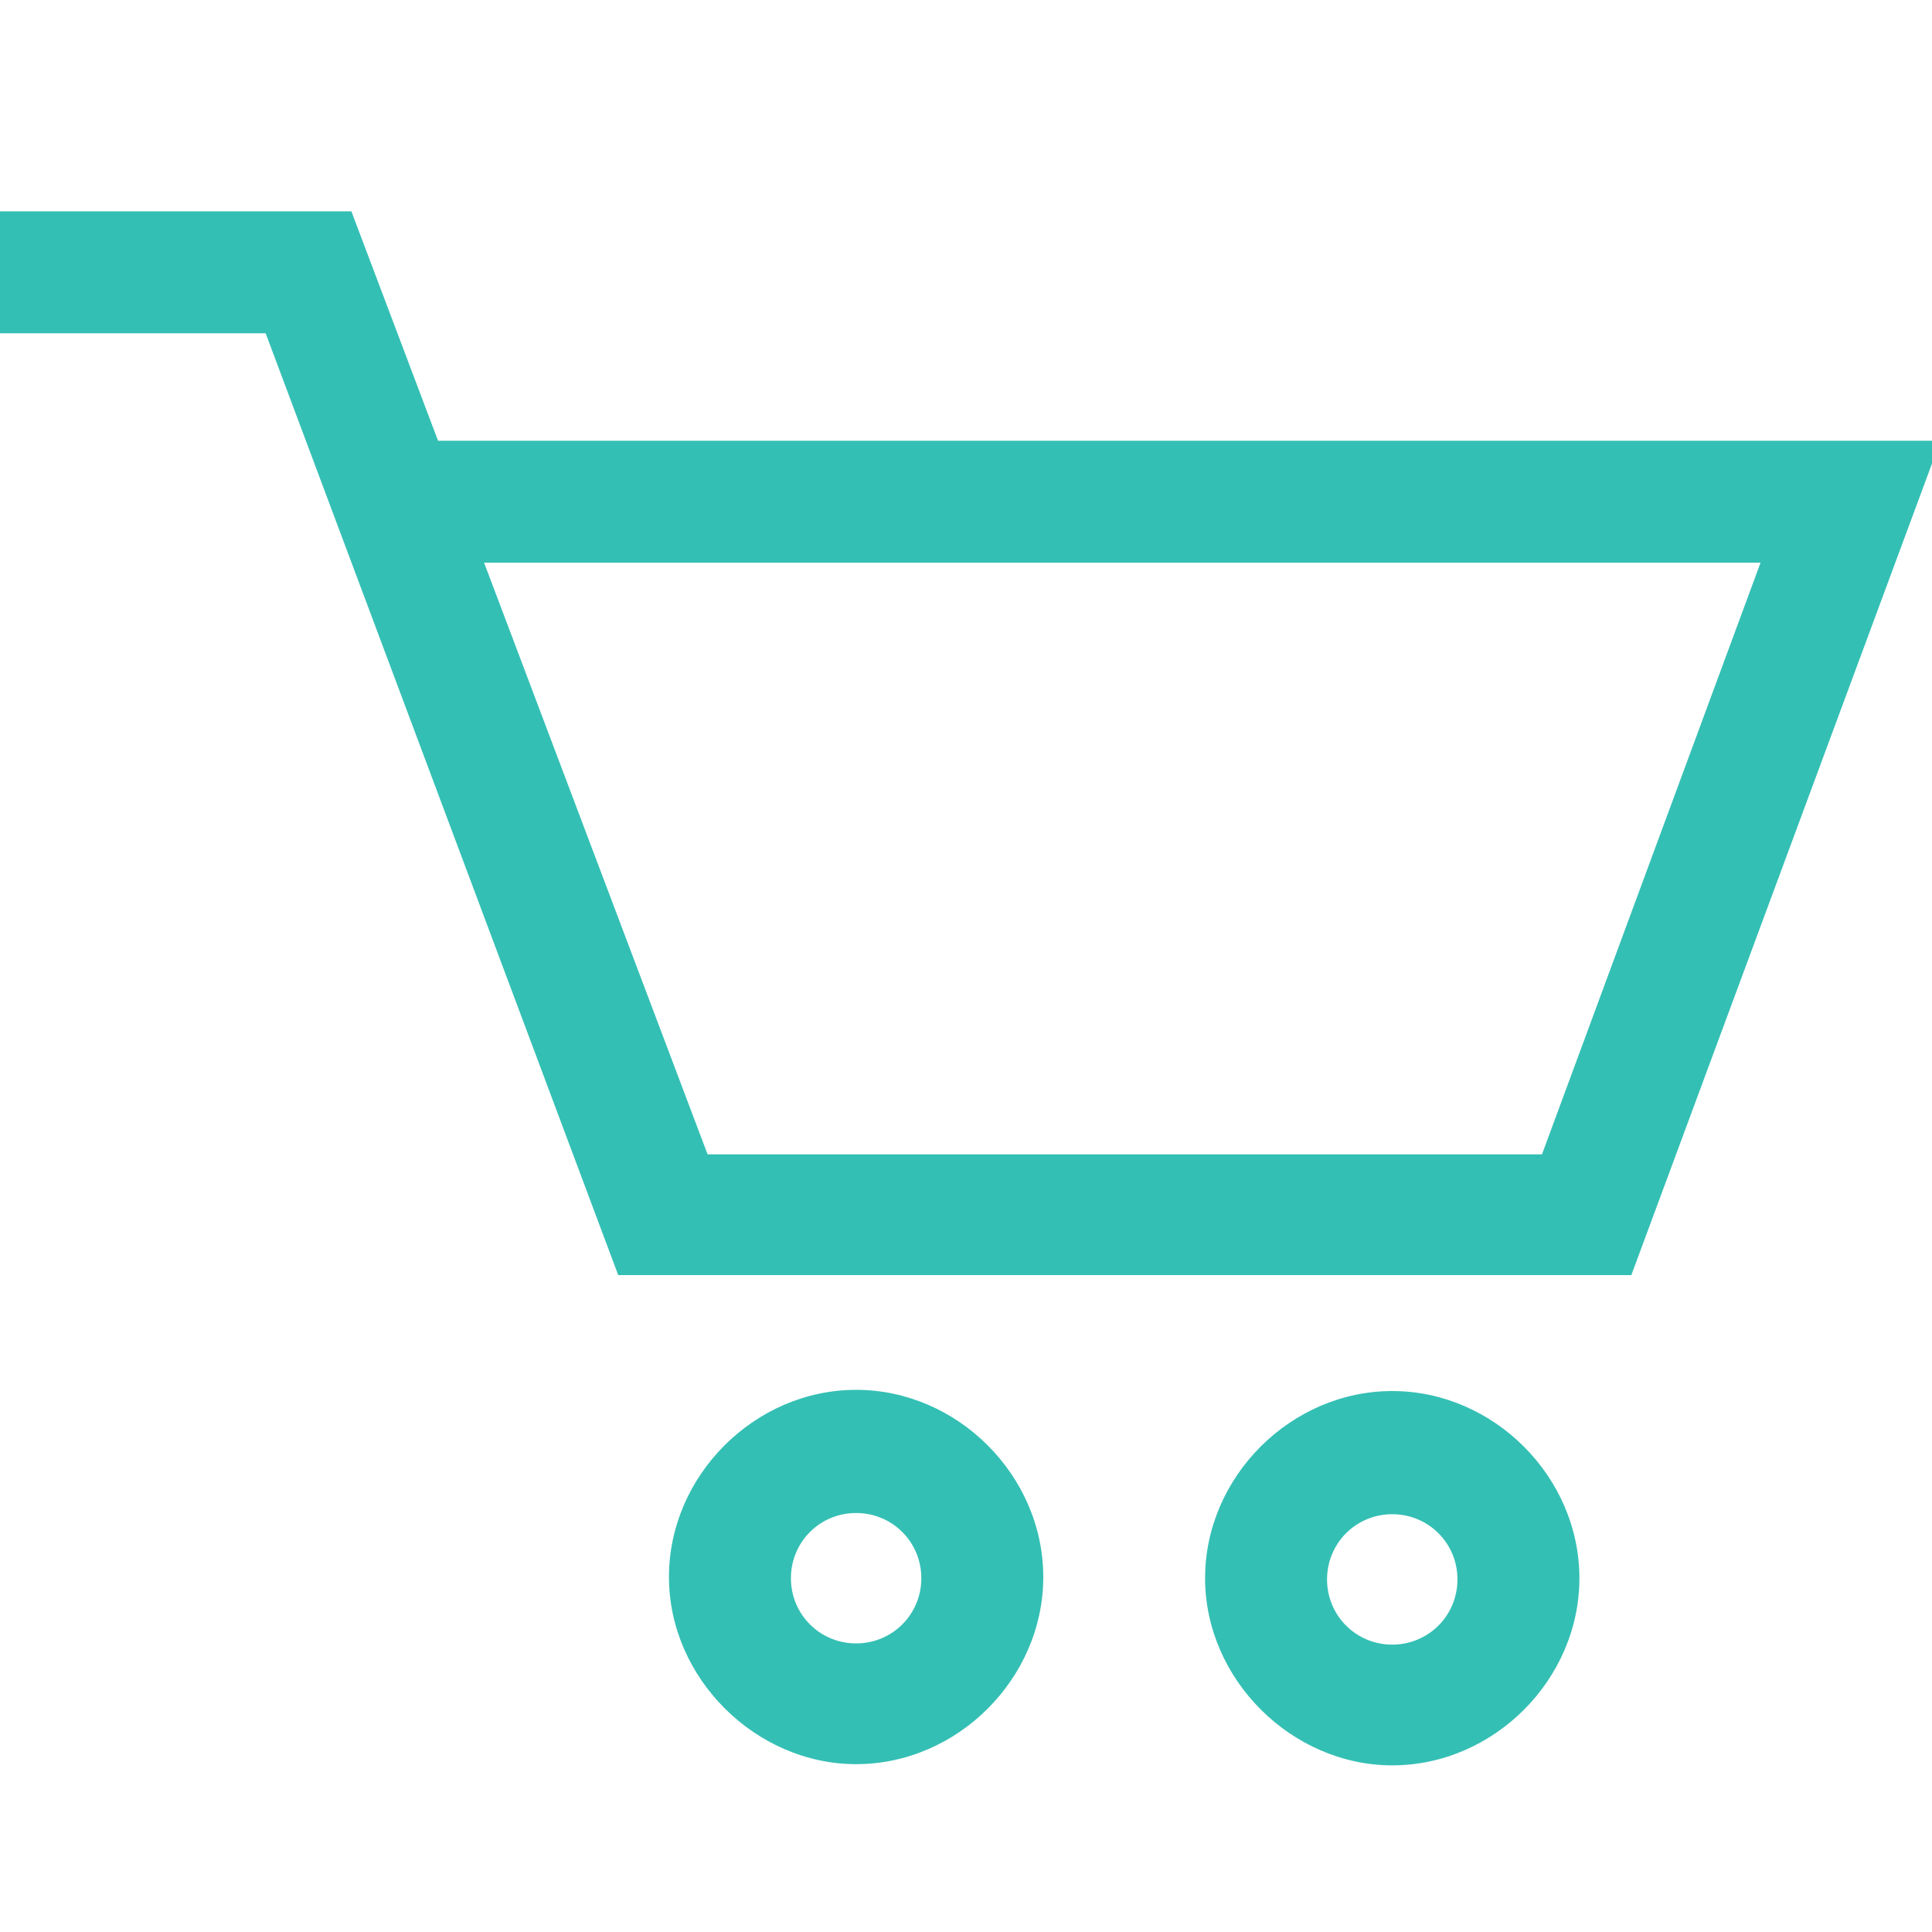  <svg
              xmlns="http://www.w3.org/2000/svg"
              version="1.1"
              width="100px"
              height="100px"
              viewBox="0 0 160 125"  
              data-hook="svg-icon-5"
            >
              <path fill="#34BFB4" d="M70.9 128.6c-8.3 0-15.5-7.1-15.5-15.5s7.1-15.5 15.5-15.5 15.5 7.1 15.5 15.5-7.1 15.5-15.5 15.5zm0-20.8c-3 0-5.4 2.4-5.4 5.4s2.4 5.4 5.4 5.4 5.4-2.4 5.4-5.4-2.4-5.4-5.4-5.4zM115.3 128.7c-8.3 0-15.5-7.1-15.5-15.5s7.1-15.5 15.5-15.5 15.5 7.1 15.5 15.5-7.1 15.5-15.5 15.5zm0-20.8c-3 0-5.4 2.4-5.4 5.4s2.4 5.4 5.4 5.4 5.4-2.4 5.4-5.4-2.4-5.4-5.4-5.4z"></path>
              <path fill="#34BFB4" d="M135.1 88.1L51.2 88.1 22 10.1 0 10.1 0 0 29.1 0 58.6 78.1 127.7 78.1 145.8 29.1 36.9 29.1 33.3 19 160.7 19z"></path>
            </svg>